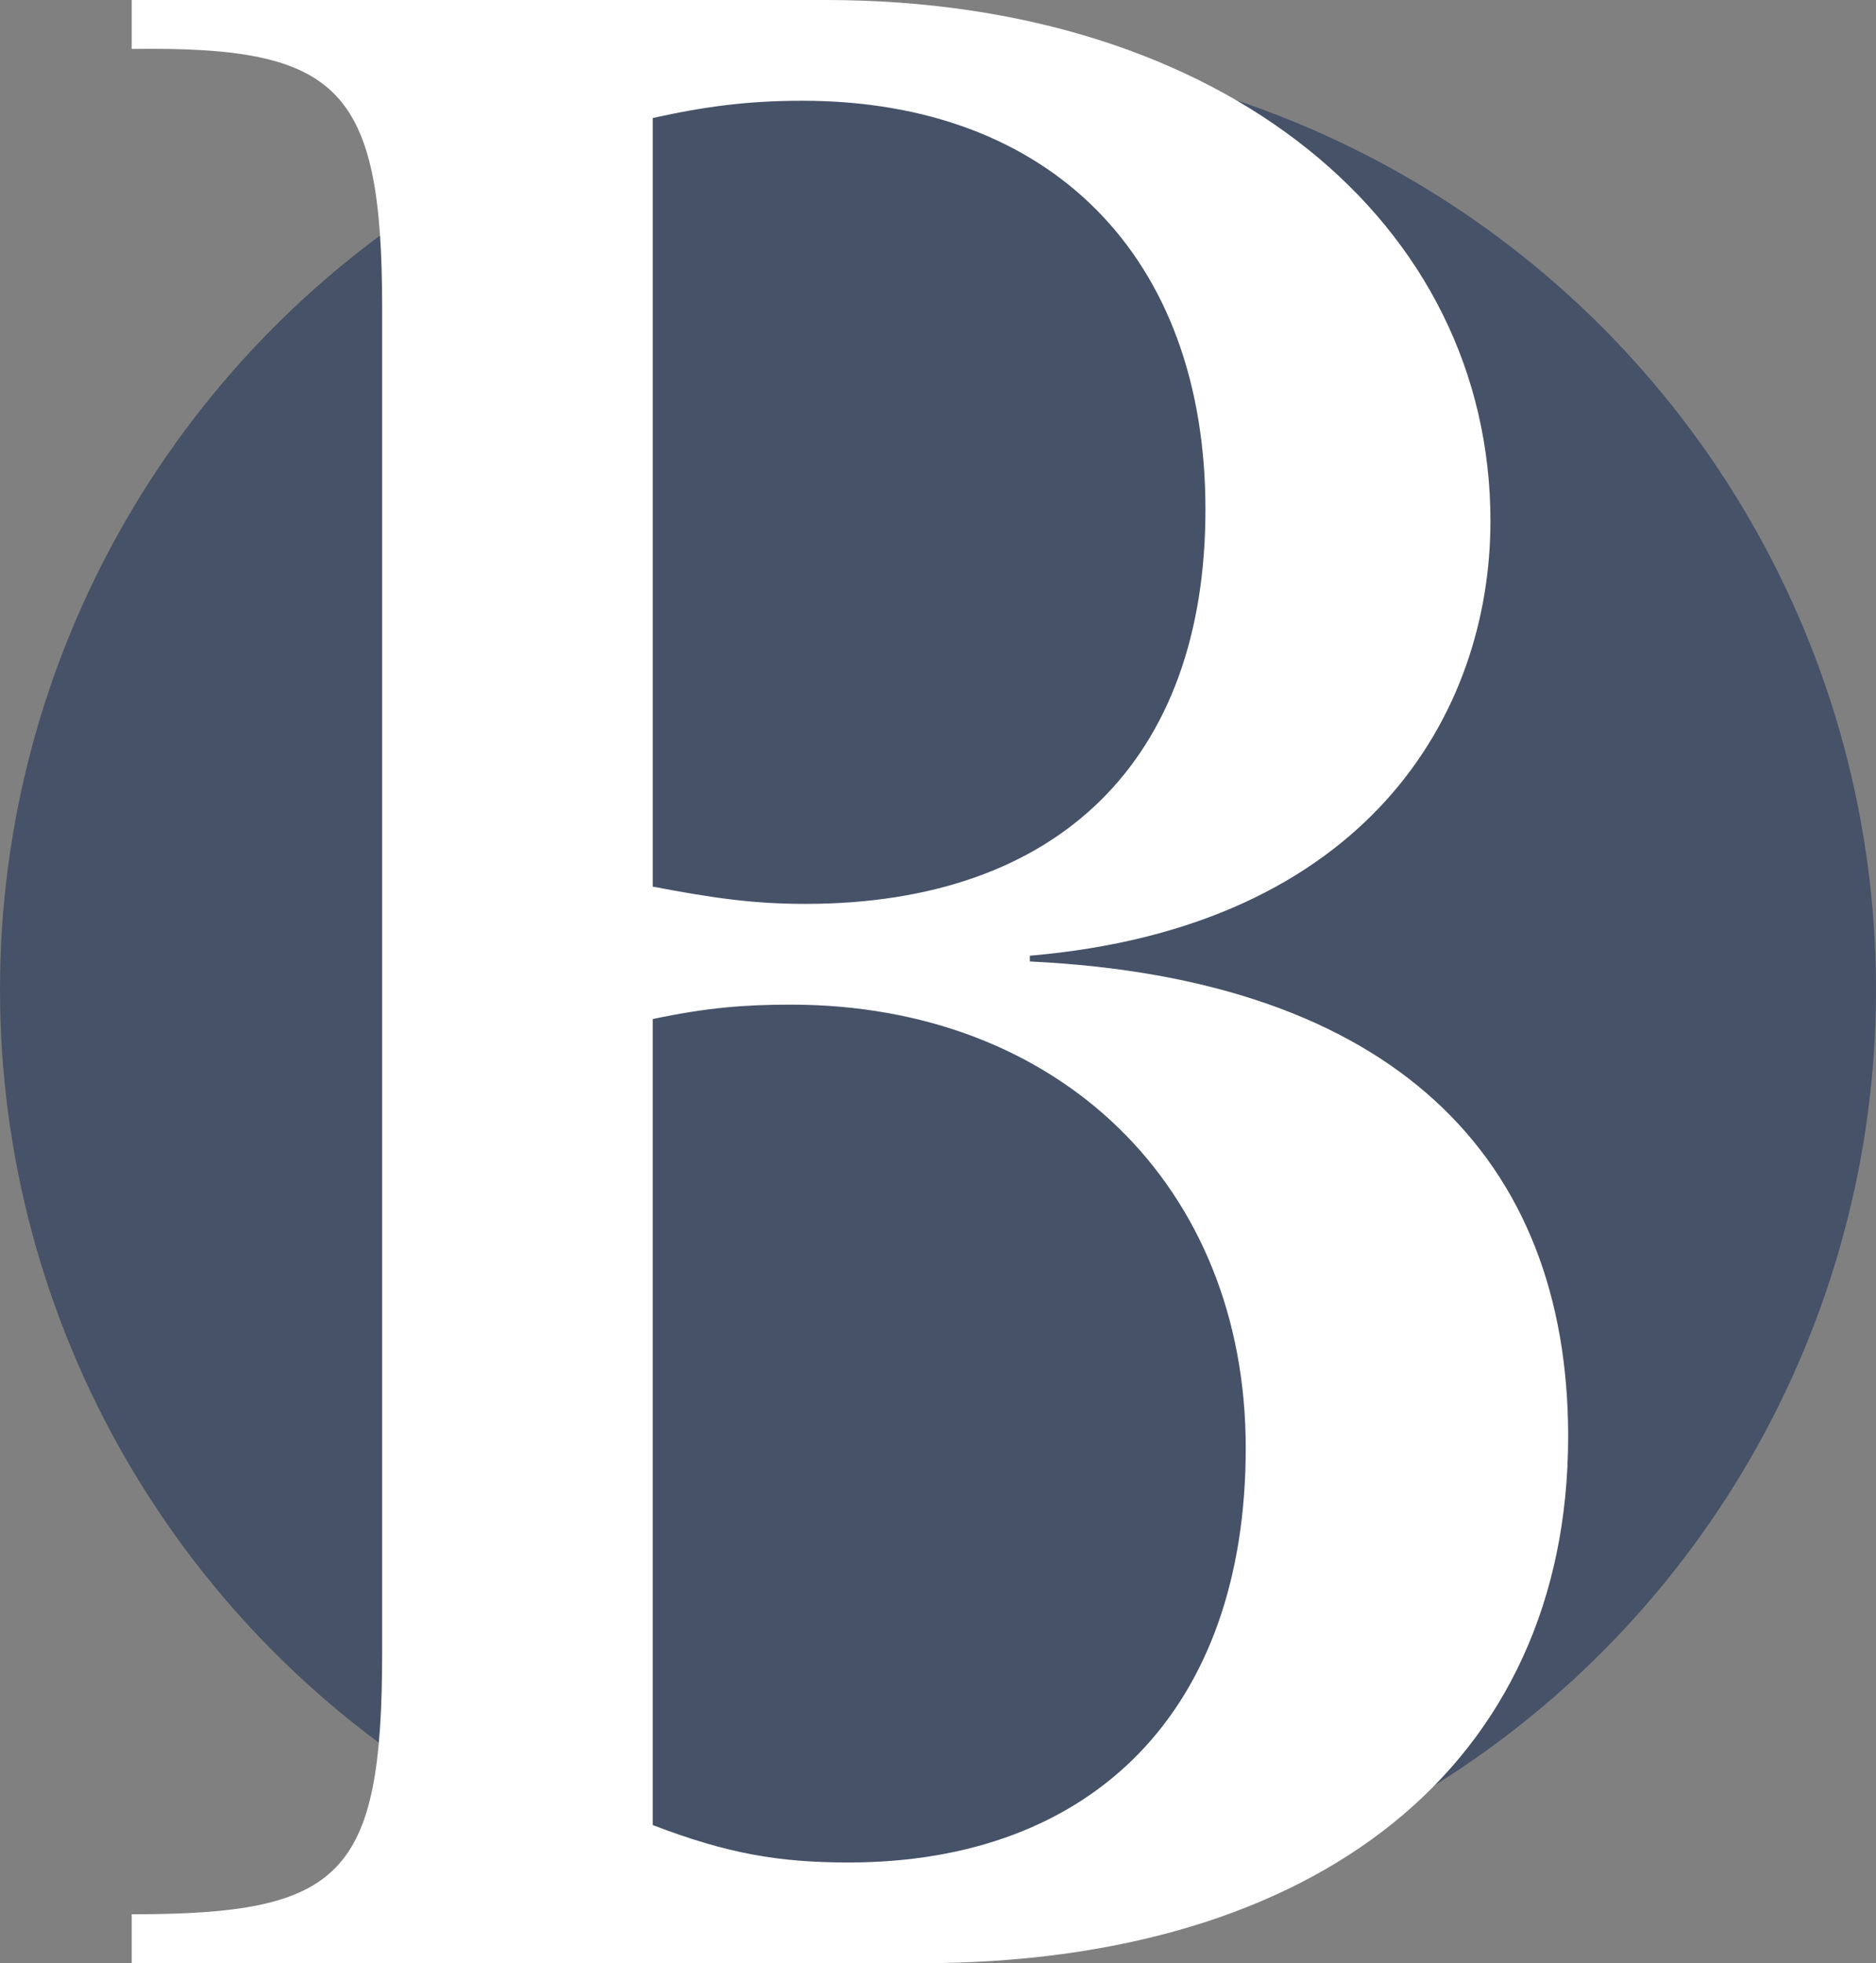 <!-- Generator: Adobe Illustrator 22.1.0, SVG Export Plug-In  -->
<svg version="1.1"
	 xmlns="http://www.w3.org/2000/svg" xmlns:xlink="http://www.w3.org/1999/xlink" xmlns:a="http://ns.adobe.com/AdobeSVGViewerExtensions/3.0/"
	 x="0px" y="0px" width="140px" height="146.513px" viewBox="0 0 140 146.513" style="enable-background:new 0 0 140 146.513;"
	 xml:space="preserve">
<rect x="0" y="0" width="140" height="146.513" fill="#808080" stroke="none"/>
<style type="text/css">
	.st0{fill:#465268;}
	.st1{fill:#FFFFFF;}
</style>
<defs>
</defs>
<g>
	<circle class="st0" cx="70" cy="73.851" r="70"/>
</g>
<g>
	<path class="st1" d="M61.602,0c29.861,0,49.625,16.757,49.625,38.884c0,14.394-9.238,30.291-34.373,32.439v0.43
		c27.068,1.289,40.173,14.608,40.173,35.447c0,24.49-18.69,39.313-48.336,39.313H9.828v-3.652c15.683,0,18.69-2.793,18.69-19.55
		V22.987c0-16.542-3.223-19.549-18.69-19.334V0H61.602z M48.712,66.167c4.511,0.859,7.519,1.289,11.386,1.289
		c18.905,0,29.861-10.741,29.861-29.431c0-18.905-11.601-30.506-30.076-30.506c-4.082,0-7.304,0.43-11.171,1.289V66.167z
		 M48.712,136.201c5.585,2.148,9.452,2.793,14.608,2.793c18.26,0,29.646-11.386,29.646-30.935c0-19.55-13.964-33.084-33.943-33.084
		c-3.437,0-6.23,0.215-10.312,1.074V136.201z"/>
</g>
</svg>